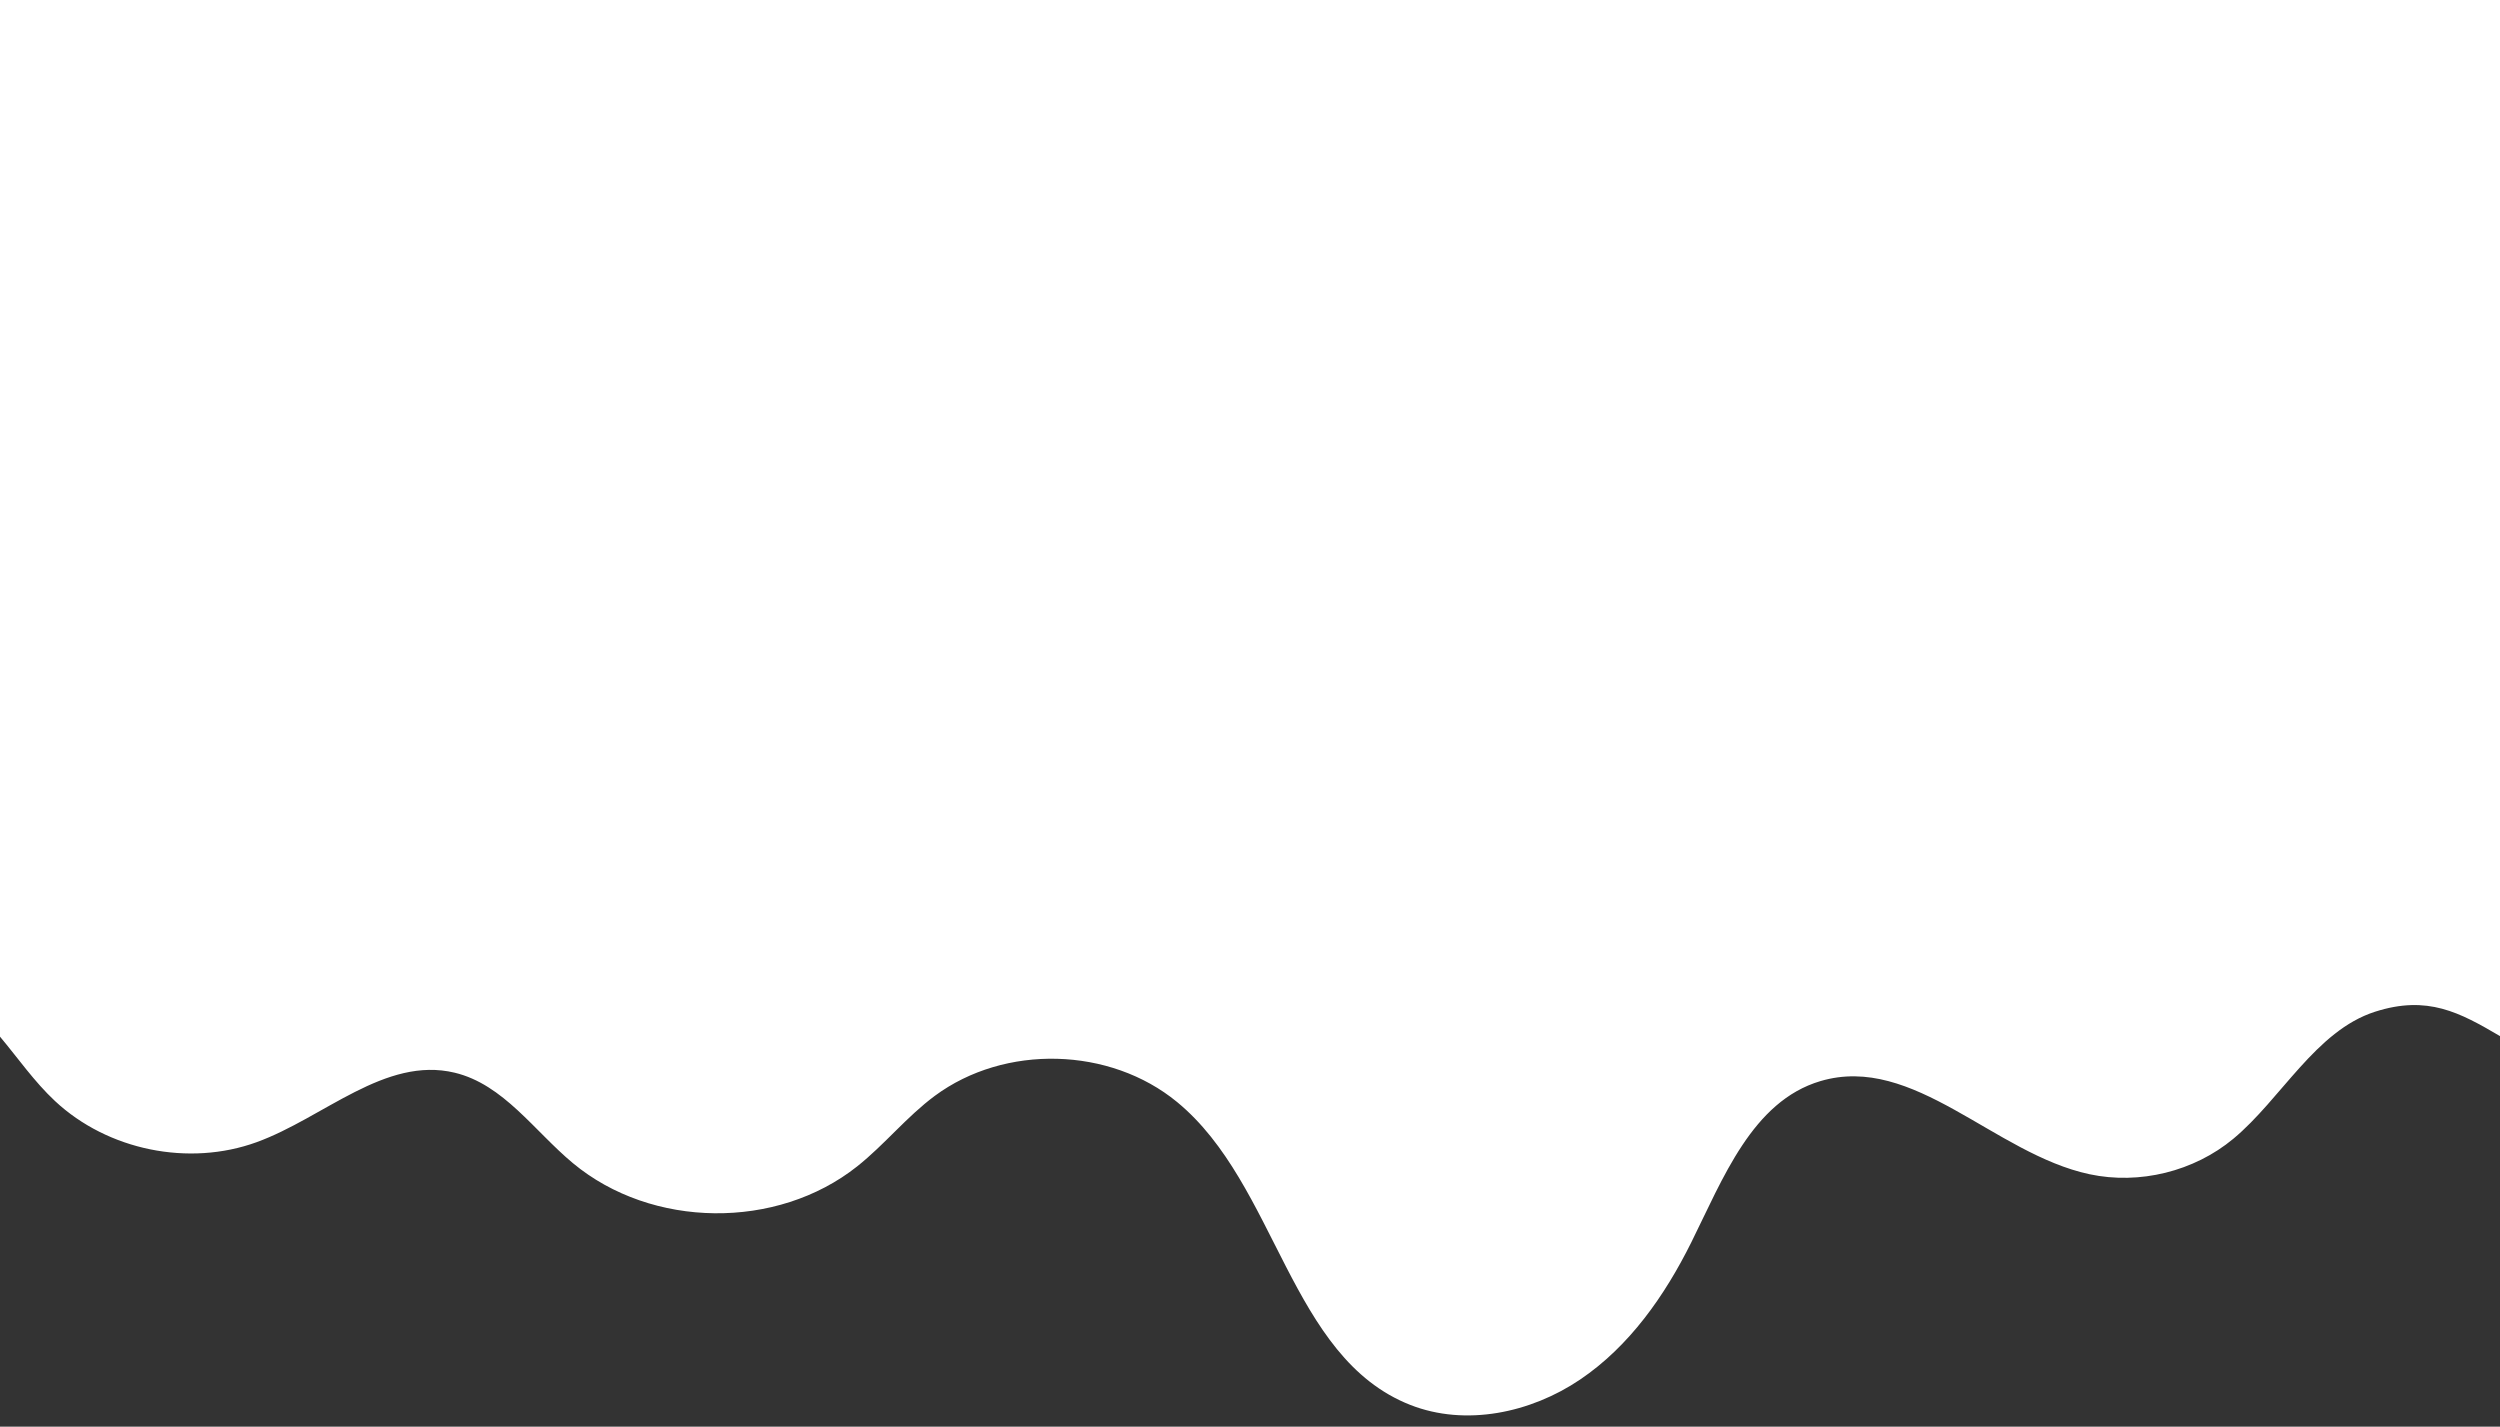 <?xml version="1.0" encoding="UTF-8" standalone="no"?><svg xmlns="http://www.w3.org/2000/svg" xmlns:xlink="http://www.w3.org/1999/xlink" fill="#000000" height="2282.7" preserveAspectRatio="xMidYMid meet" version="1" viewBox="0.0 0.0 4000.0 2282.7" width="4000" zoomAndPan="magnify"><rect x="0.0" y="0.0" width="4000.0" height="2282.7" fill="#333333" stroke="none"/><g id="change1_1"><path d="M 0 0 L 0 1658.648 C 29.047 1693.34 54.992 1730.84 88.047 1761.699 C 172.465 1840.5 302.133 1866.941 410.664 1827.48 C 518.152 1788.391 616.16 1689.691 727.398 1716.301 C 805.613 1735.012 854.859 1809.66 916.703 1861.078 C 1042.859 1965.961 1243.059 1968.211 1371.531 1866.18 C 1415.352 1831.379 1450.719 1786.68 1495.68 1753.379 C 1607.59 1670.488 1775.859 1674.789 1883.391 1763.281 C 2043.75 1895.262 2063.141 2171.852 2256.422 2247.852 C 2345.059 2282.711 2449.141 2260.66 2528.078 2207.359 C 2607.02 2154.07 2663.621 2073.172 2706.02 1987.879 C 2756.691 1885.949 2803.629 1762.051 2912.781 1729.738 C 3061.879 1685.621 3191.09 1846.219 3343.148 1878.75 C 3423.109 1895.852 3510.441 1874.34 3573.309 1822.051 C 3650.02 1758.238 3705.012 1649.309 3800 1618.781 C 3884.012 1591.781 3935.73 1619.988 4000 1657.781 L 4000 0 L 0 0" fill="#ffffff"/></g></svg>